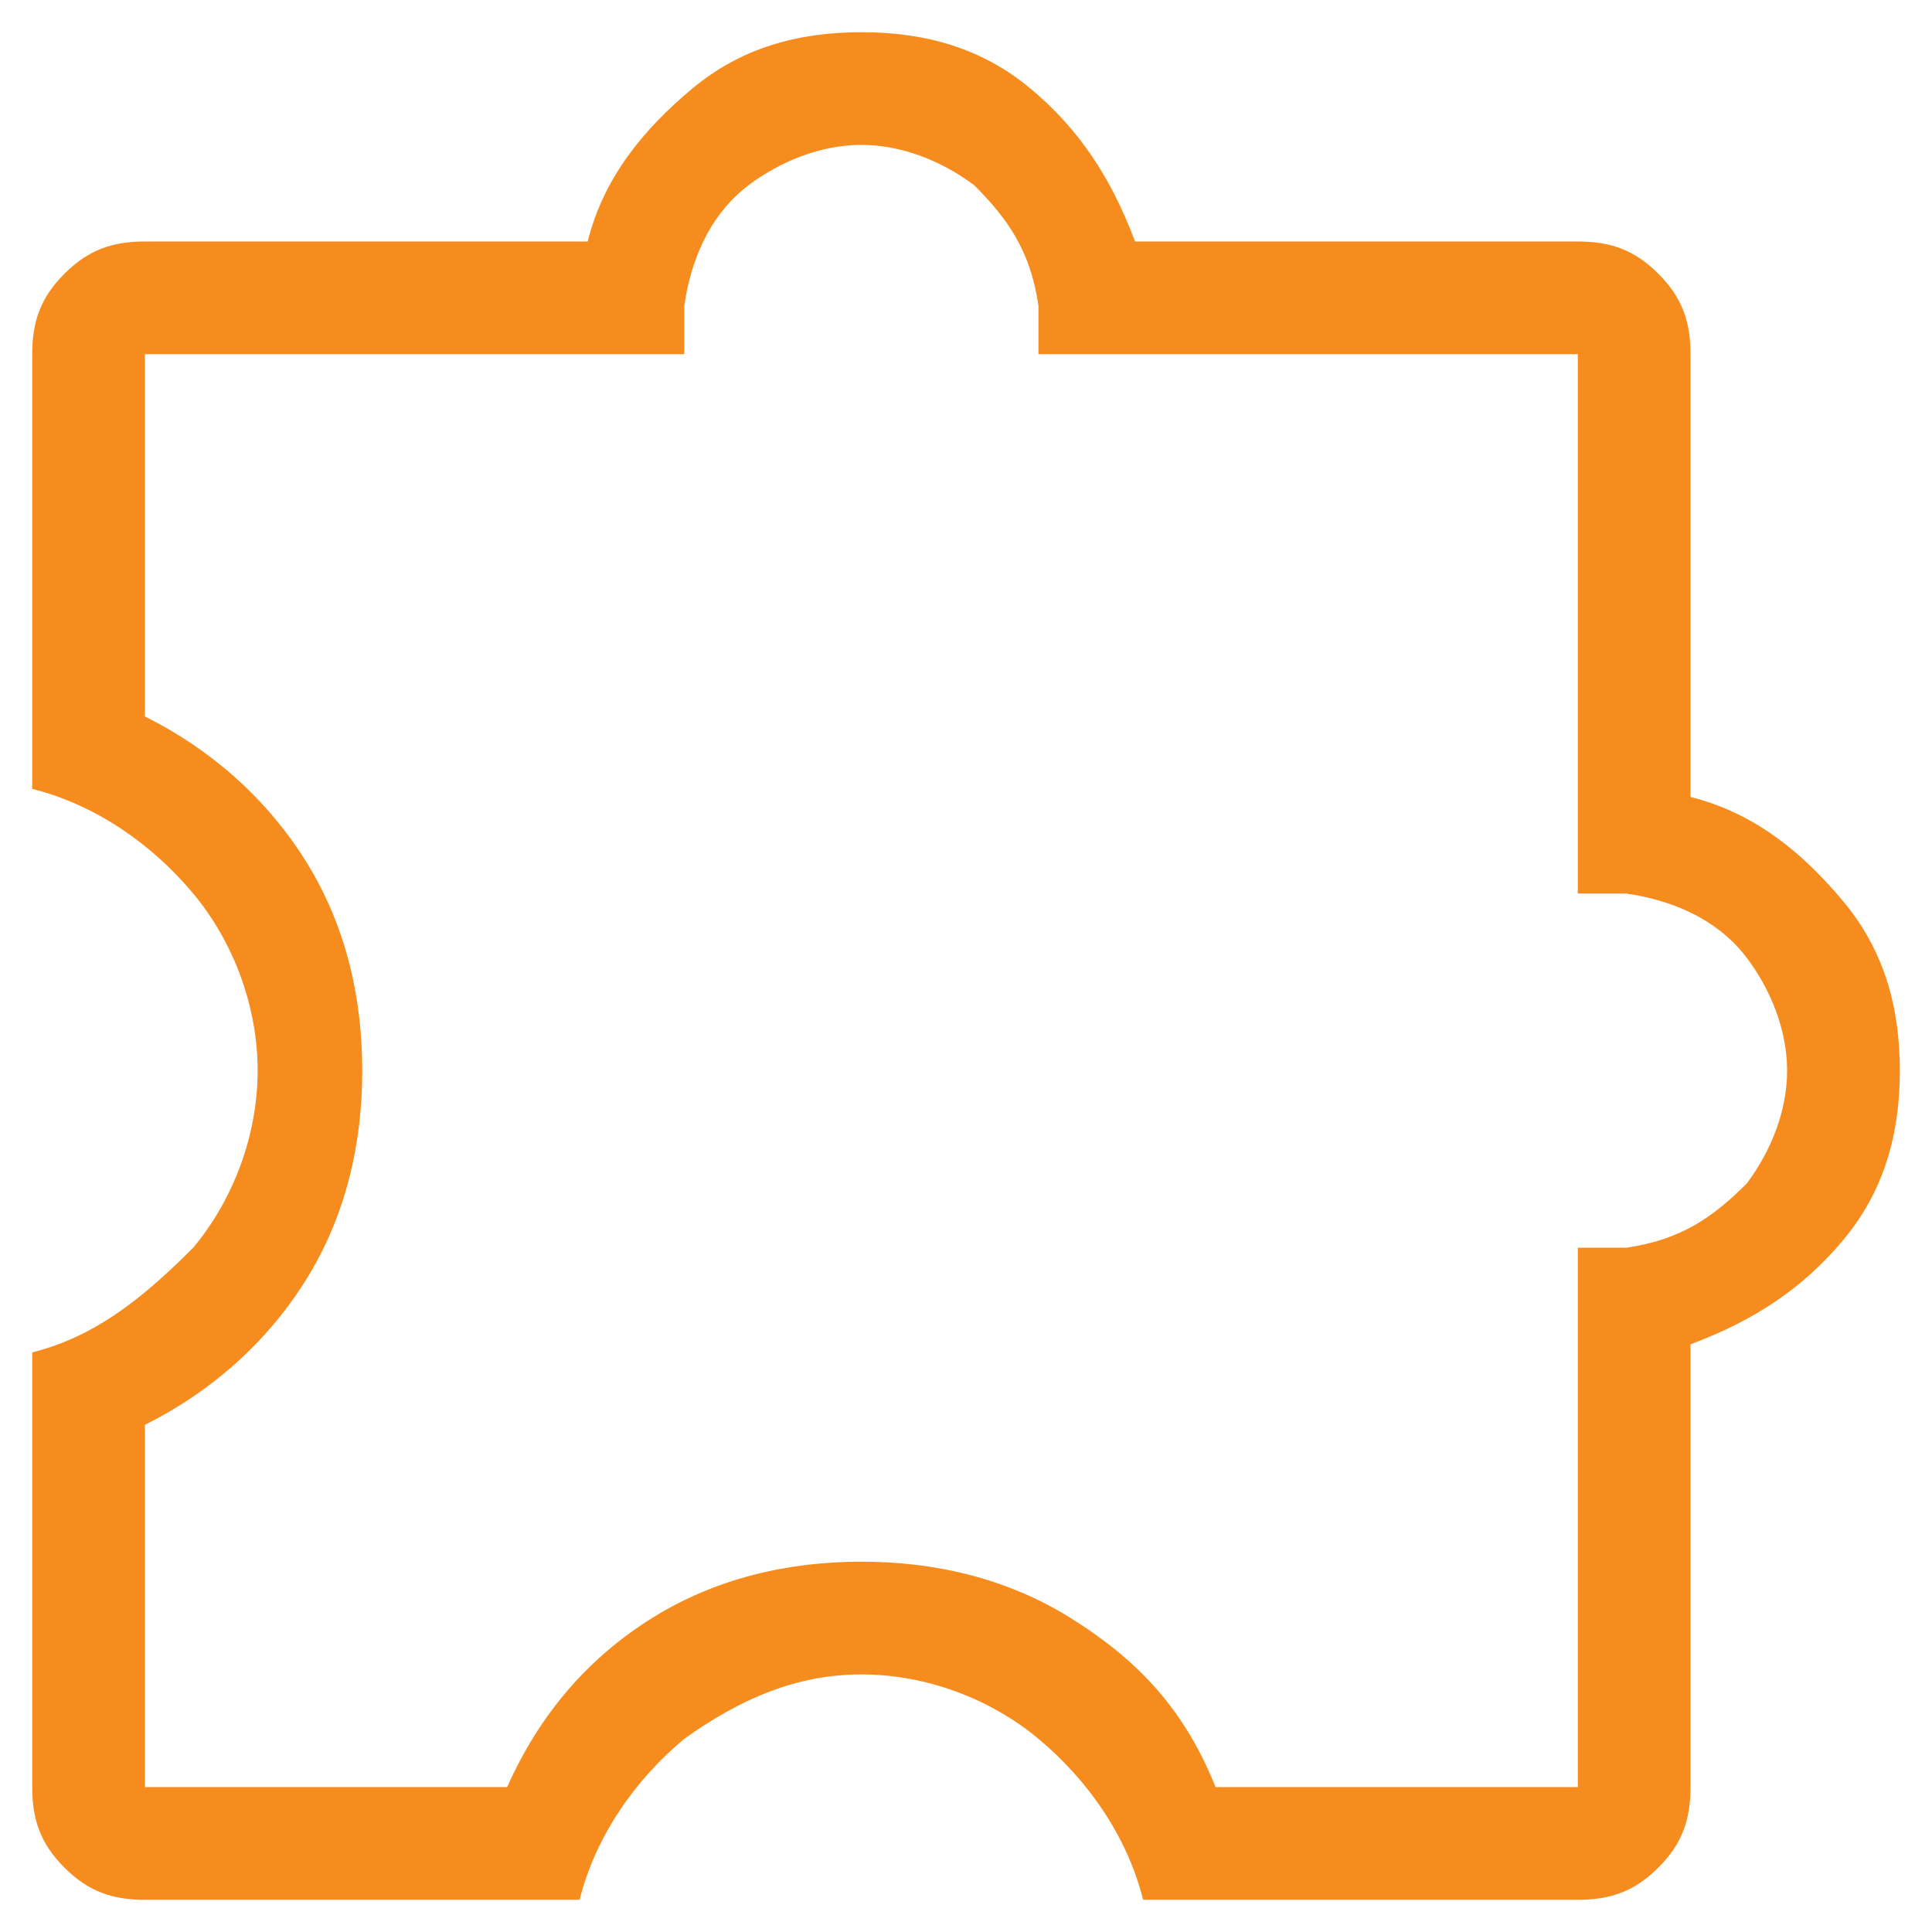 <svg width="34" height="34" viewBox="0 0 34 34" fill="none" xmlns="http://www.w3.org/2000/svg">
<g id="RV_plugin 1" clip-path="url(#clip0_449_20)">
<path id="Vector" d="M10.2 33.433H2.55C1.984 33.433 1.559 33.292 1.134 32.867C0.709 32.442 0.567 32.017 0.567 31.45V23.8C1.7 23.517 2.55 22.808 3.4 21.958C4.109 21.108 4.534 19.975 4.534 18.842C4.534 17.708 4.109 16.575 3.4 15.725C2.692 14.875 1.7 14.167 0.567 13.883V6.233C0.567 5.667 0.709 5.242 1.134 4.817C1.559 4.392 1.984 4.25 2.55 4.25H10.342C10.625 3.117 11.334 2.267 12.184 1.558C13.034 0.85 14.025 0.567 15.159 0.567C16.292 0.567 17.284 0.85 18.134 1.558C18.984 2.267 19.55 3.117 19.975 4.25H27.767C28.334 4.25 28.759 4.392 29.184 4.817C29.609 5.242 29.75 5.667 29.75 6.233V14.025C30.884 14.308 31.734 15.017 32.442 15.867C33.15 16.717 33.434 17.708 33.434 18.842C33.434 19.975 33.15 20.967 32.442 21.817C31.734 22.667 30.884 23.233 29.75 23.658V31.45C29.75 32.017 29.609 32.442 29.184 32.867C28.759 33.292 28.334 33.433 27.767 33.433H20.117C19.834 32.3 19.125 31.308 18.275 30.6C17.425 29.892 16.292 29.467 15.159 29.467C14.025 29.467 13.034 29.892 12.042 30.6C11.192 31.308 10.484 32.3 10.2 33.433ZM2.55 31.45H8.925C9.492 30.175 10.342 29.183 11.475 28.475C12.609 27.767 13.884 27.483 15.159 27.483C16.434 27.483 17.709 27.767 18.842 28.475C19.975 29.183 20.825 30.033 21.392 31.45H27.767V21.958H28.617C29.609 21.817 30.175 21.392 30.742 20.825C31.167 20.258 31.45 19.55 31.45 18.842C31.45 18.133 31.167 17.425 30.742 16.858C30.317 16.292 29.609 15.867 28.617 15.725H27.767V6.233H18.275V5.383C18.134 4.392 17.709 3.825 17.142 3.258C16.575 2.833 15.867 2.55 15.159 2.55C14.45 2.55 13.742 2.833 13.175 3.258C12.609 3.683 12.184 4.392 12.042 5.383V6.233H2.55V12.608C3.684 13.175 4.675 14.025 5.384 15.158C6.092 16.292 6.375 17.567 6.375 18.842C6.375 20.117 6.092 21.392 5.384 22.525C4.675 23.658 3.684 24.508 2.55 25.075V31.45Z" fill="#F78C1E"/>
</g>
<defs>
<clipPath id="clip0_449_20">
<rect width="34" height="34" fill="white"/>
</clipPath>
</defs>
</svg>

